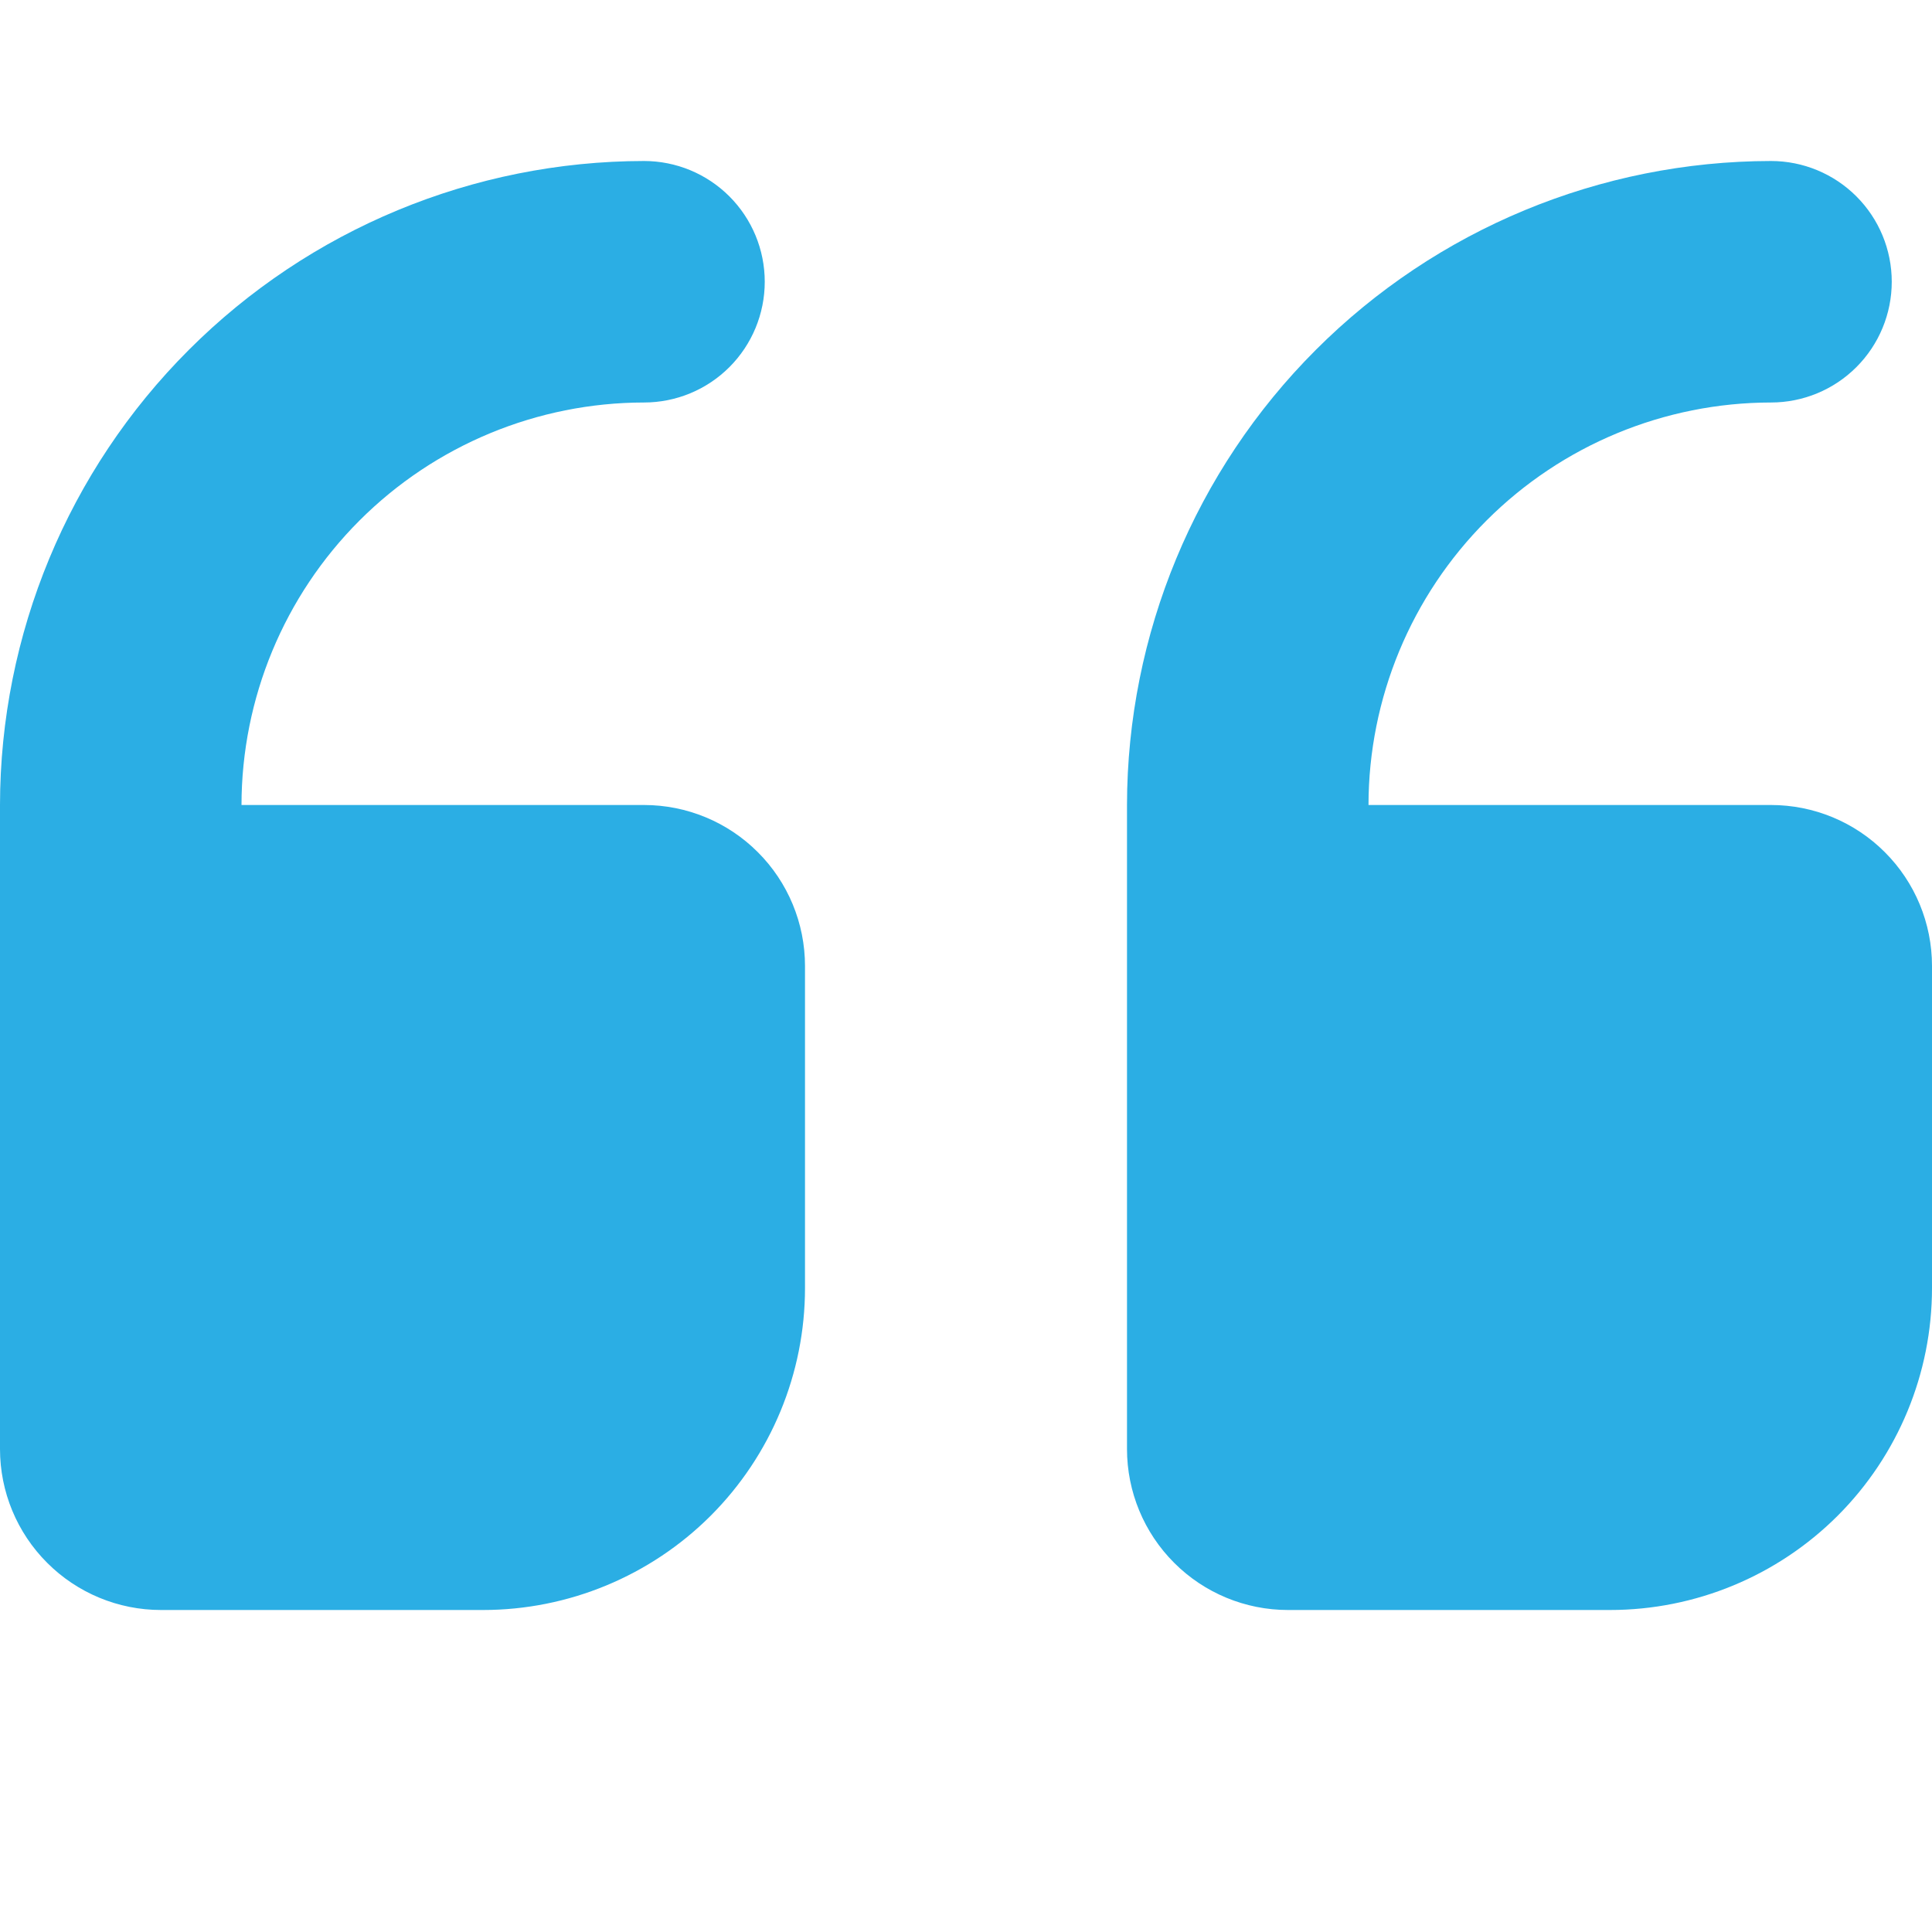 <svg width="36" height="36" viewBox="0 0 36 36" fill="none" xmlns="http://www.w3.org/2000/svg">
<g clip-path="url(#clip0_322_6062)">
<path d="M24 30H30C31.591 30 33.117 29.368 34.243 28.243C35.368 27.117 36 25.591 36 24V18C36 17.204 35.684 16.441 35.121 15.879C34.559 15.316 33.796 15 33 15H25.5C25.502 13.012 26.293 11.105 27.699 9.699C29.105 8.293 31.012 7.502 33 7.5C33.597 7.5 34.169 7.263 34.591 6.841C35.013 6.419 35.25 5.847 35.25 5.25C35.25 4.653 35.013 4.081 34.591 3.659C34.169 3.237 33.597 3 33 3C29.819 3.004 26.768 4.269 24.519 6.519C22.269 8.768 21.004 11.819 21 15V27C21 27.796 21.316 28.559 21.879 29.121C22.441 29.684 23.204 30 24 30Z" fill="#2BAEE4"/>
<path d="M3 30H9C10.591 30 12.117 29.368 13.243 28.243C14.368 27.117 15 25.591 15 24V18C15 17.204 14.684 16.441 14.121 15.879C13.559 15.316 12.796 15 12 15H4.5C4.502 13.012 5.293 11.105 6.699 9.699C8.105 8.293 10.012 7.502 12 7.5C12.597 7.5 13.169 7.263 13.591 6.841C14.013 6.419 14.25 5.847 14.25 5.25C14.25 4.653 14.013 4.081 13.591 3.659C13.169 3.237 12.597 3 12 3C8.819 3.004 5.768 4.269 3.519 6.519C1.269 8.768 0.004 11.819 -9.53674e-07 15V27C-9.53674e-07 27.796 0.316 28.559 0.879 29.121C1.441 29.684 2.204 30 3 30Z" fill="#2BAEE4"/>
</g>
<defs>
<clipPath id="clip0_322_6062">
<rect width="36" height="36" fill="white" transform="matrix(-1 0 0 -1 36 36)"/>
</clipPath>
</defs>
</svg>
